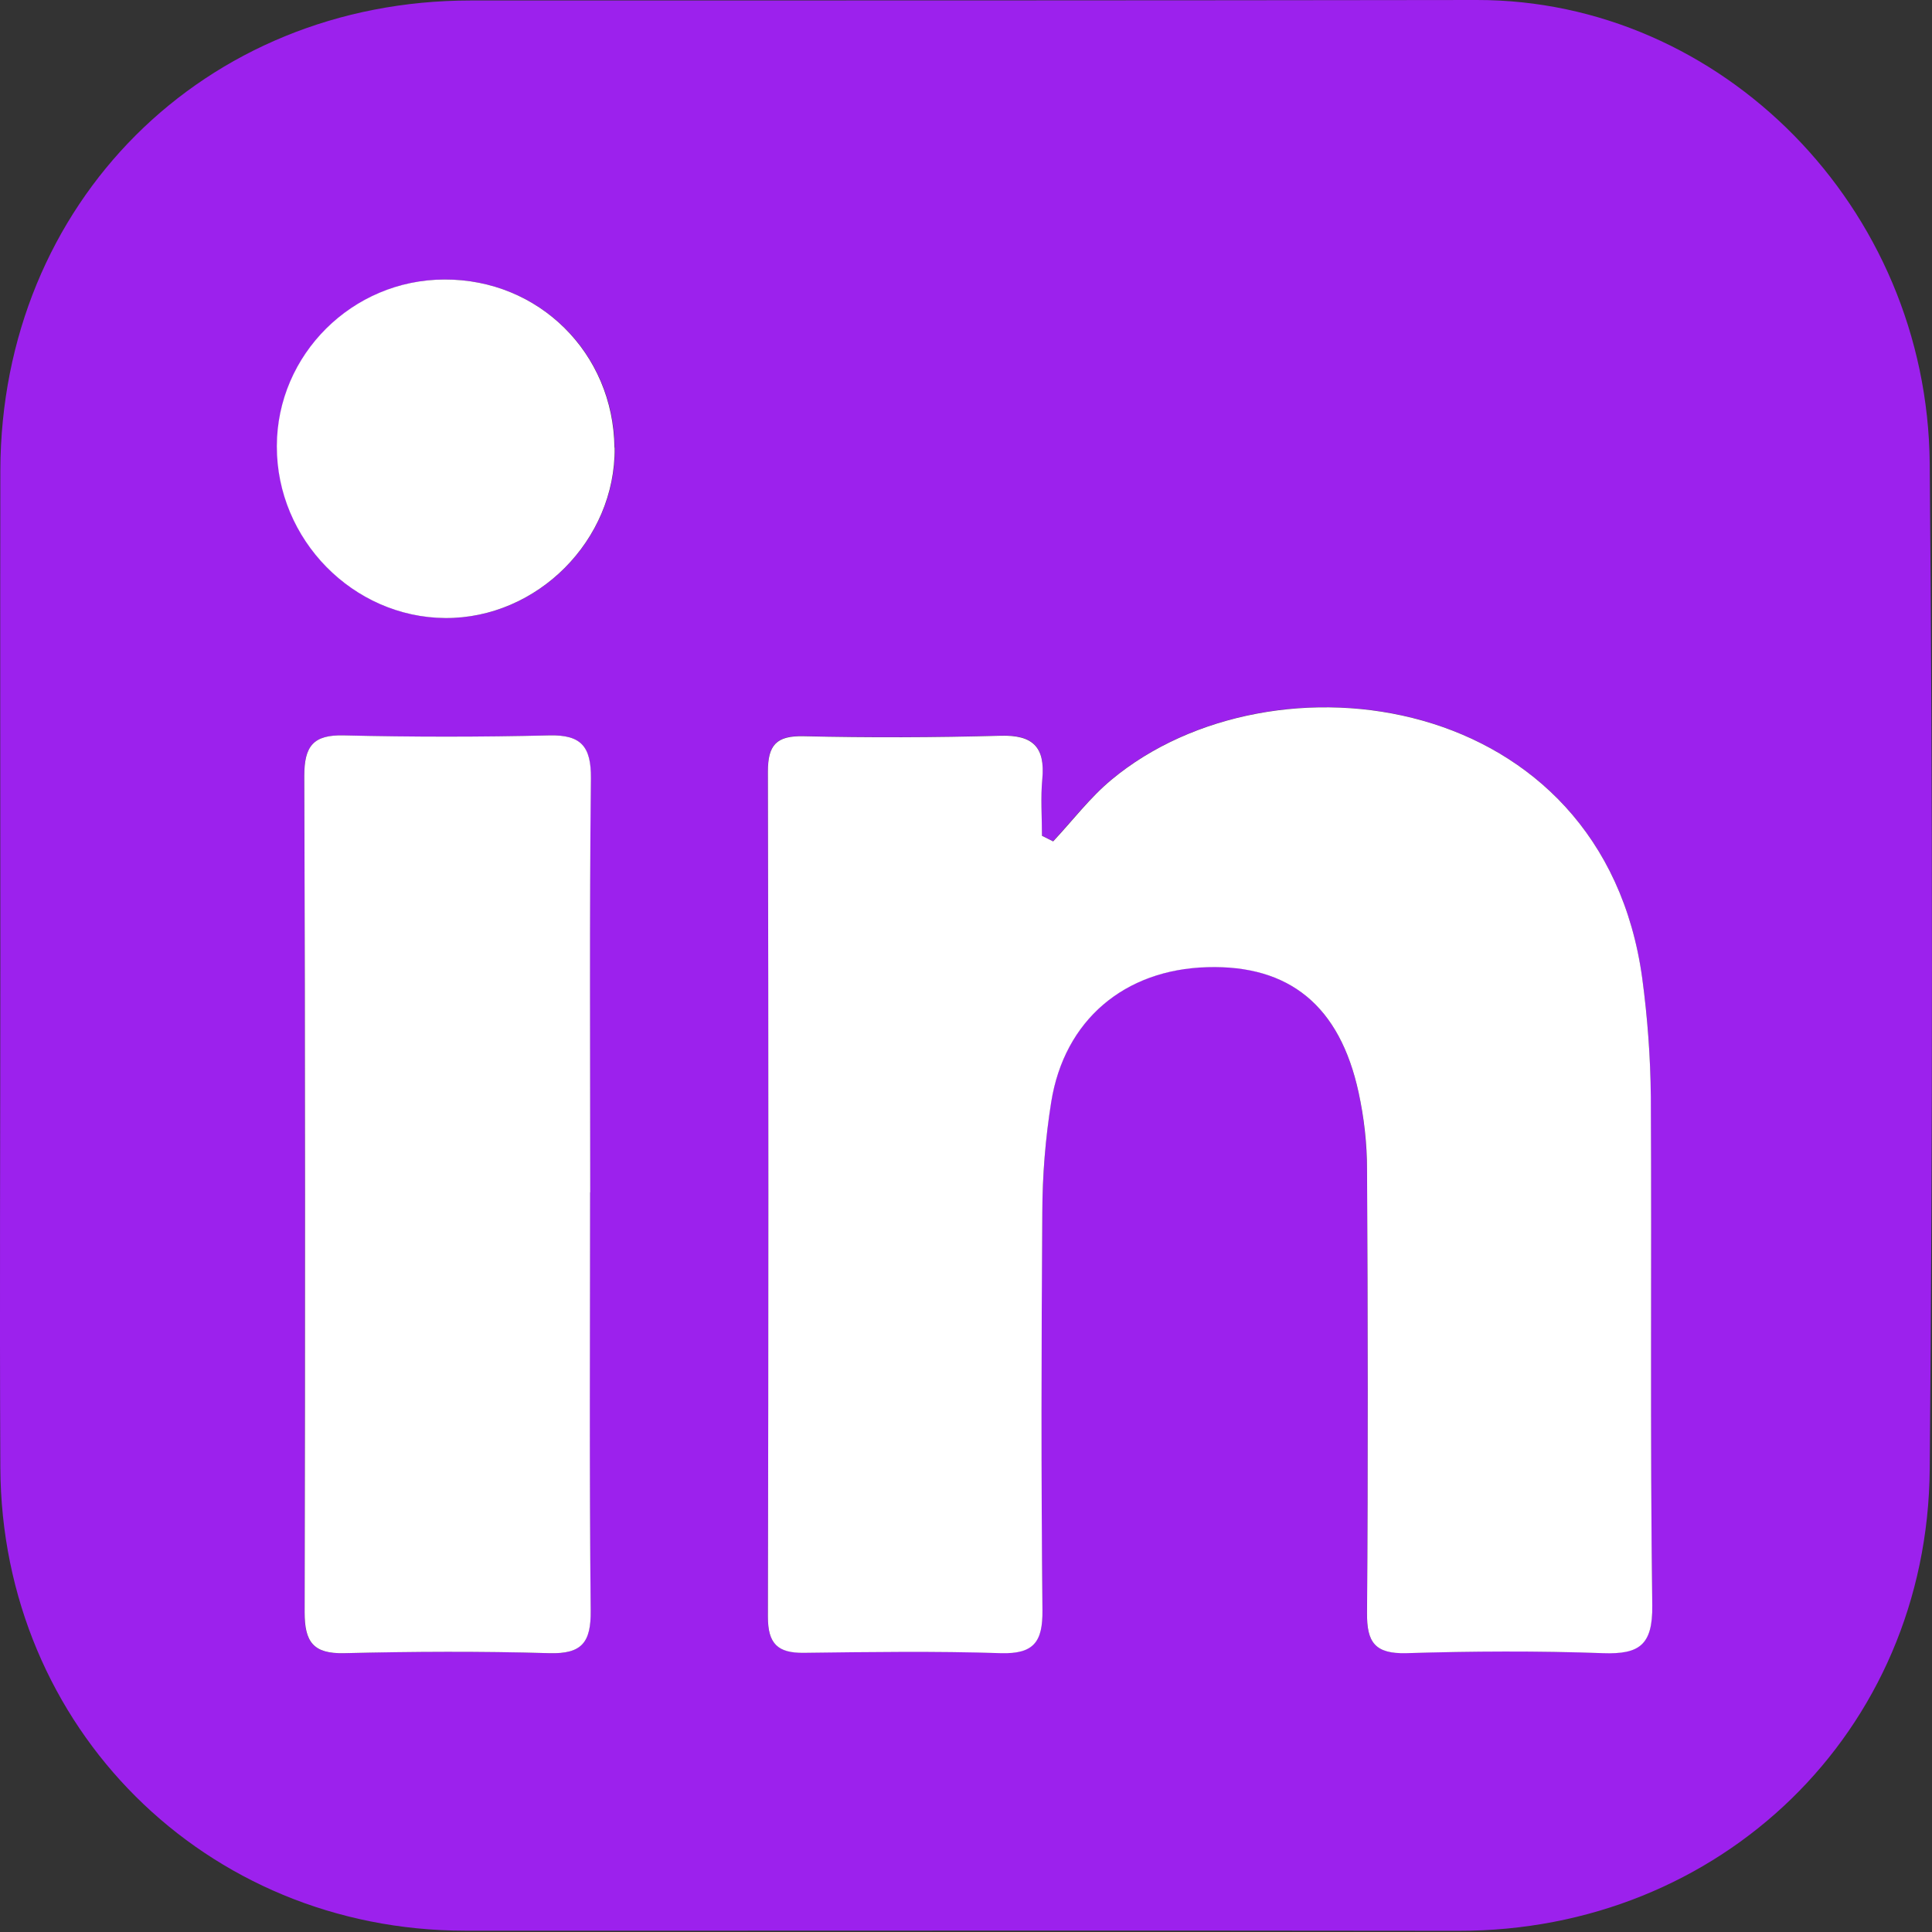 <svg width="28" height="28" viewBox="0 0 28 28" fill="none" xmlns="http://www.w3.org/2000/svg">
<rect x="0" y="0" width="28" height="28" fill="#333333" stroke="none"/>
<g clip-path="url(#clip0_1808_2657)">
<path d="M0.005 13.955C0.005 11.575 0.001 9.194 0.005 6.814C0.017 2.942 2.959 0.007 6.822 0.007C11.682 0.007 16.54 0.007 21.4 5.65021e-06C24.944 -0.005 27.934 2.999 27.967 6.719C28.01 11.577 28.01 16.437 27.967 21.295C27.934 25.103 24.933 27.988 21.136 27.983C16.338 27.976 11.537 27.983 6.739 27.981C2.978 27.979 0.024 25.039 0.005 21.274C-0.007 18.834 0.005 16.394 0.005 13.955ZM15.264 12.194C15.21 12.165 15.155 12.139 15.1 12.11C15.1 11.834 15.079 11.558 15.105 11.287C15.15 10.822 14.969 10.646 14.498 10.661C13.548 10.687 12.594 10.689 11.644 10.668C11.252 10.658 11.128 10.794 11.128 11.18C11.137 15.264 11.14 19.346 11.128 23.43C11.128 23.82 11.271 23.959 11.649 23.951C12.601 23.937 13.553 23.925 14.503 23.956C14.983 23.97 15.112 23.792 15.107 23.332C15.086 21.409 15.088 19.486 15.105 17.563C15.11 17.03 15.15 16.494 15.233 15.968C15.424 14.783 16.295 14.048 17.497 14.014C18.685 13.981 19.415 14.574 19.689 15.83C19.768 16.195 19.808 16.573 19.811 16.947C19.822 19.086 19.827 21.229 19.811 23.368C19.806 23.801 19.927 23.97 20.379 23.956C21.329 23.928 22.283 23.925 23.233 23.956C23.757 23.973 23.952 23.837 23.945 23.266C23.911 20.807 23.938 18.351 23.923 15.892C23.921 15.321 23.878 14.745 23.8 14.178C23.231 9.999 18.444 9.354 16.107 11.299C15.795 11.558 15.54 11.891 15.262 12.191L15.264 12.194ZM8.55 17.28H8.552C8.552 15.28 8.54 13.279 8.562 11.28C8.567 10.818 8.421 10.646 7.955 10.658C6.965 10.682 5.975 10.684 4.985 10.658C4.539 10.646 4.409 10.813 4.409 11.246C4.423 15.285 4.423 19.327 4.413 23.366C4.413 23.792 4.535 23.97 4.987 23.959C5.977 23.932 6.967 23.928 7.957 23.959C8.433 23.973 8.564 23.801 8.56 23.34C8.538 21.319 8.55 19.301 8.55 17.28ZM8.909 6.488C8.895 5.117 7.815 4.049 6.446 4.051C5.111 4.056 4.018 5.141 4.016 6.467C4.013 7.819 5.12 8.949 6.458 8.956C7.793 8.964 8.924 7.826 8.912 6.488H8.909Z" fill="#9C21ED"/>
<path d="M15.263 12.194C15.544 11.894 15.796 11.56 16.108 11.301C18.445 9.356 23.232 10.001 23.801 14.181C23.877 14.747 23.92 15.323 23.925 15.895C23.939 18.353 23.913 20.812 23.946 23.268C23.953 23.842 23.758 23.977 23.234 23.959C22.285 23.925 21.33 23.93 20.381 23.959C19.928 23.97 19.807 23.804 19.812 23.371C19.828 21.231 19.824 19.089 19.812 16.949C19.812 16.575 19.769 16.197 19.69 15.833C19.417 14.576 18.686 13.983 17.498 14.017C16.296 14.05 15.425 14.785 15.235 15.971C15.151 16.497 15.108 17.032 15.106 17.565C15.092 19.489 15.089 21.412 15.108 23.335C15.113 23.794 14.985 23.973 14.504 23.959C13.554 23.928 12.602 23.942 11.65 23.954C11.272 23.959 11.129 23.823 11.129 23.433C11.138 19.348 11.138 15.266 11.129 11.182C11.129 10.796 11.253 10.661 11.645 10.67C12.598 10.692 13.55 10.689 14.499 10.663C14.968 10.649 15.149 10.825 15.106 11.289C15.08 11.56 15.101 11.839 15.101 12.113C15.156 12.141 15.211 12.167 15.266 12.196L15.263 12.194Z" fill="white"/>
<path d="M8.552 17.28C8.552 19.301 8.54 21.319 8.561 23.34C8.566 23.802 8.435 23.973 7.959 23.959C6.969 23.93 5.979 23.935 4.989 23.959C4.536 23.97 4.415 23.792 4.415 23.366C4.424 19.327 4.424 15.285 4.41 11.246C4.41 10.813 4.539 10.646 4.986 10.658C5.976 10.682 6.966 10.682 7.957 10.658C8.423 10.646 8.568 10.818 8.564 11.28C8.542 13.279 8.554 15.28 8.554 17.28H8.552Z" fill="white"/>
<path d="M8.908 6.488C8.922 7.826 7.791 8.964 6.454 8.957C5.118 8.949 4.009 7.821 4.012 6.467C4.014 5.139 5.107 4.053 6.442 4.051C7.81 4.046 8.891 5.117 8.905 6.488H8.908Z" fill="white"/>
</g>
<defs>
<clipPath id="clip0_1808_2657">
<rect width="28" height="27.983" fill="white"/>
</clipPath>
</defs>
</svg>
